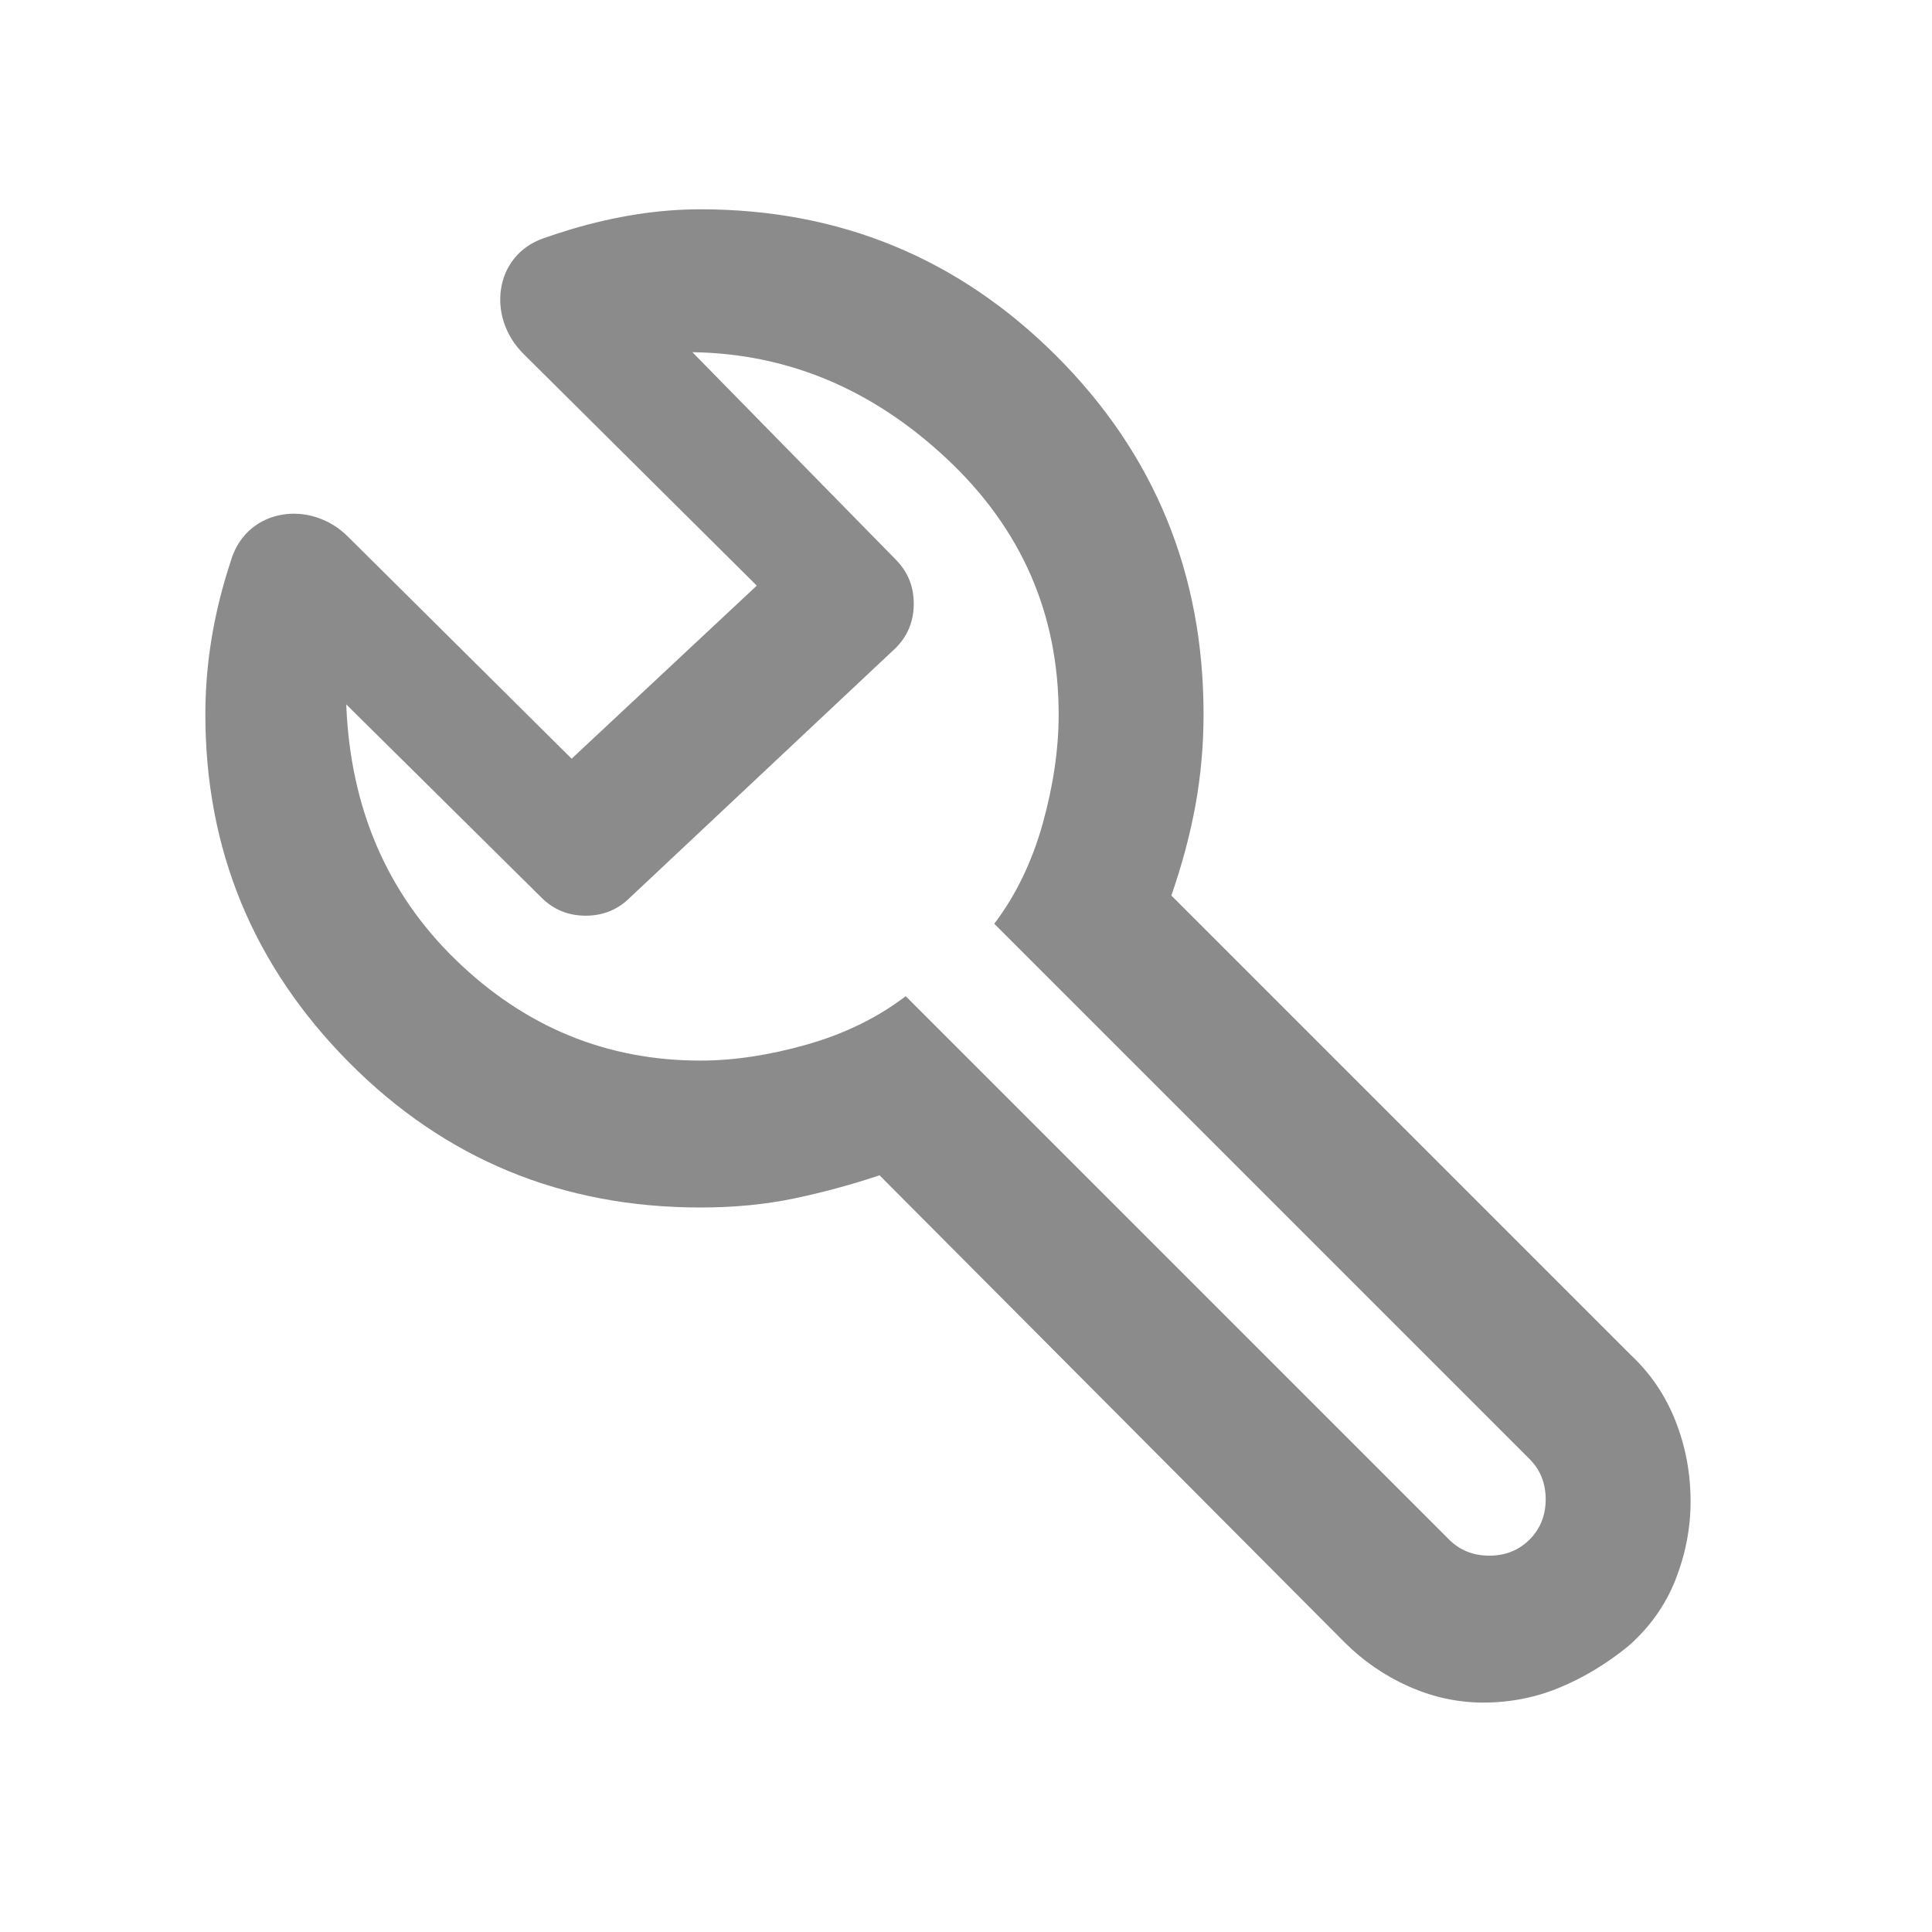 <svg width="24" height="24" viewBox="0 0 24 24" fill="none" xmlns="http://www.w3.org/2000/svg">
<path d="M18.426 21.15C18.109 21.15 17.801 21.083 17.501 20.95C17.201 20.817 16.934 20.633 16.701 20.4L10.926 14.6C10.576 14.717 10.222 14.813 9.863 14.888C9.505 14.963 9.117 15 8.701 15C6.984 15 5.53 14.4 4.338 13.2C3.147 12 2.551 10.558 2.551 8.875C2.551 8.325 2.63 7.775 2.788 7.225C2.817 7.127 2.846 7.031 2.877 6.937C3.083 6.313 3.857 6.203 4.322 6.666L7.101 9.425L9.401 7.275L6.502 4.395C6.043 3.939 6.138 3.176 6.748 2.961C6.859 2.922 6.972 2.885 7.088 2.85C7.647 2.683 8.184 2.6 8.701 2.6C10.434 2.6 11.909 3.208 13.126 4.425C14.342 5.642 14.951 7.125 14.951 8.875C14.951 9.258 14.917 9.633 14.851 10C14.784 10.367 14.684 10.742 14.551 11.125L20.251 16.825C20.501 17.058 20.688 17.333 20.813 17.65C20.938 17.967 21.001 18.3 21.001 18.65C21.001 18.983 20.938 19.308 20.813 19.625C20.688 19.942 20.492 20.217 20.226 20.45C19.959 20.667 19.676 20.838 19.376 20.963C19.076 21.088 18.759 21.15 18.426 21.15ZM18.001 19.125C18.134 19.258 18.301 19.325 18.501 19.325C18.701 19.325 18.867 19.258 19.001 19.125C19.134 18.992 19.201 18.825 19.201 18.625C19.201 18.425 19.134 18.258 19.001 18.125L12.351 11.475C12.617 11.125 12.817 10.713 12.951 10.238C13.084 9.763 13.151 9.308 13.151 8.875C13.151 7.625 12.688 6.567 11.763 5.7C10.838 4.833 9.784 4.392 8.601 4.375L11.126 6.95C11.276 7.1 11.351 7.283 11.351 7.5C11.351 7.717 11.276 7.9 11.126 8.05L7.826 11.15C7.676 11.3 7.492 11.375 7.276 11.375C7.059 11.375 6.876 11.3 6.726 11.15L4.301 8.75C4.351 10.033 4.805 11.092 5.663 11.925C6.522 12.758 7.534 13.175 8.701 13.175C9.117 13.175 9.559 13.108 10.026 12.975C10.492 12.842 10.901 12.642 11.251 12.375L18.001 19.125Z" fill="#8B8B8C"/>
</svg>

